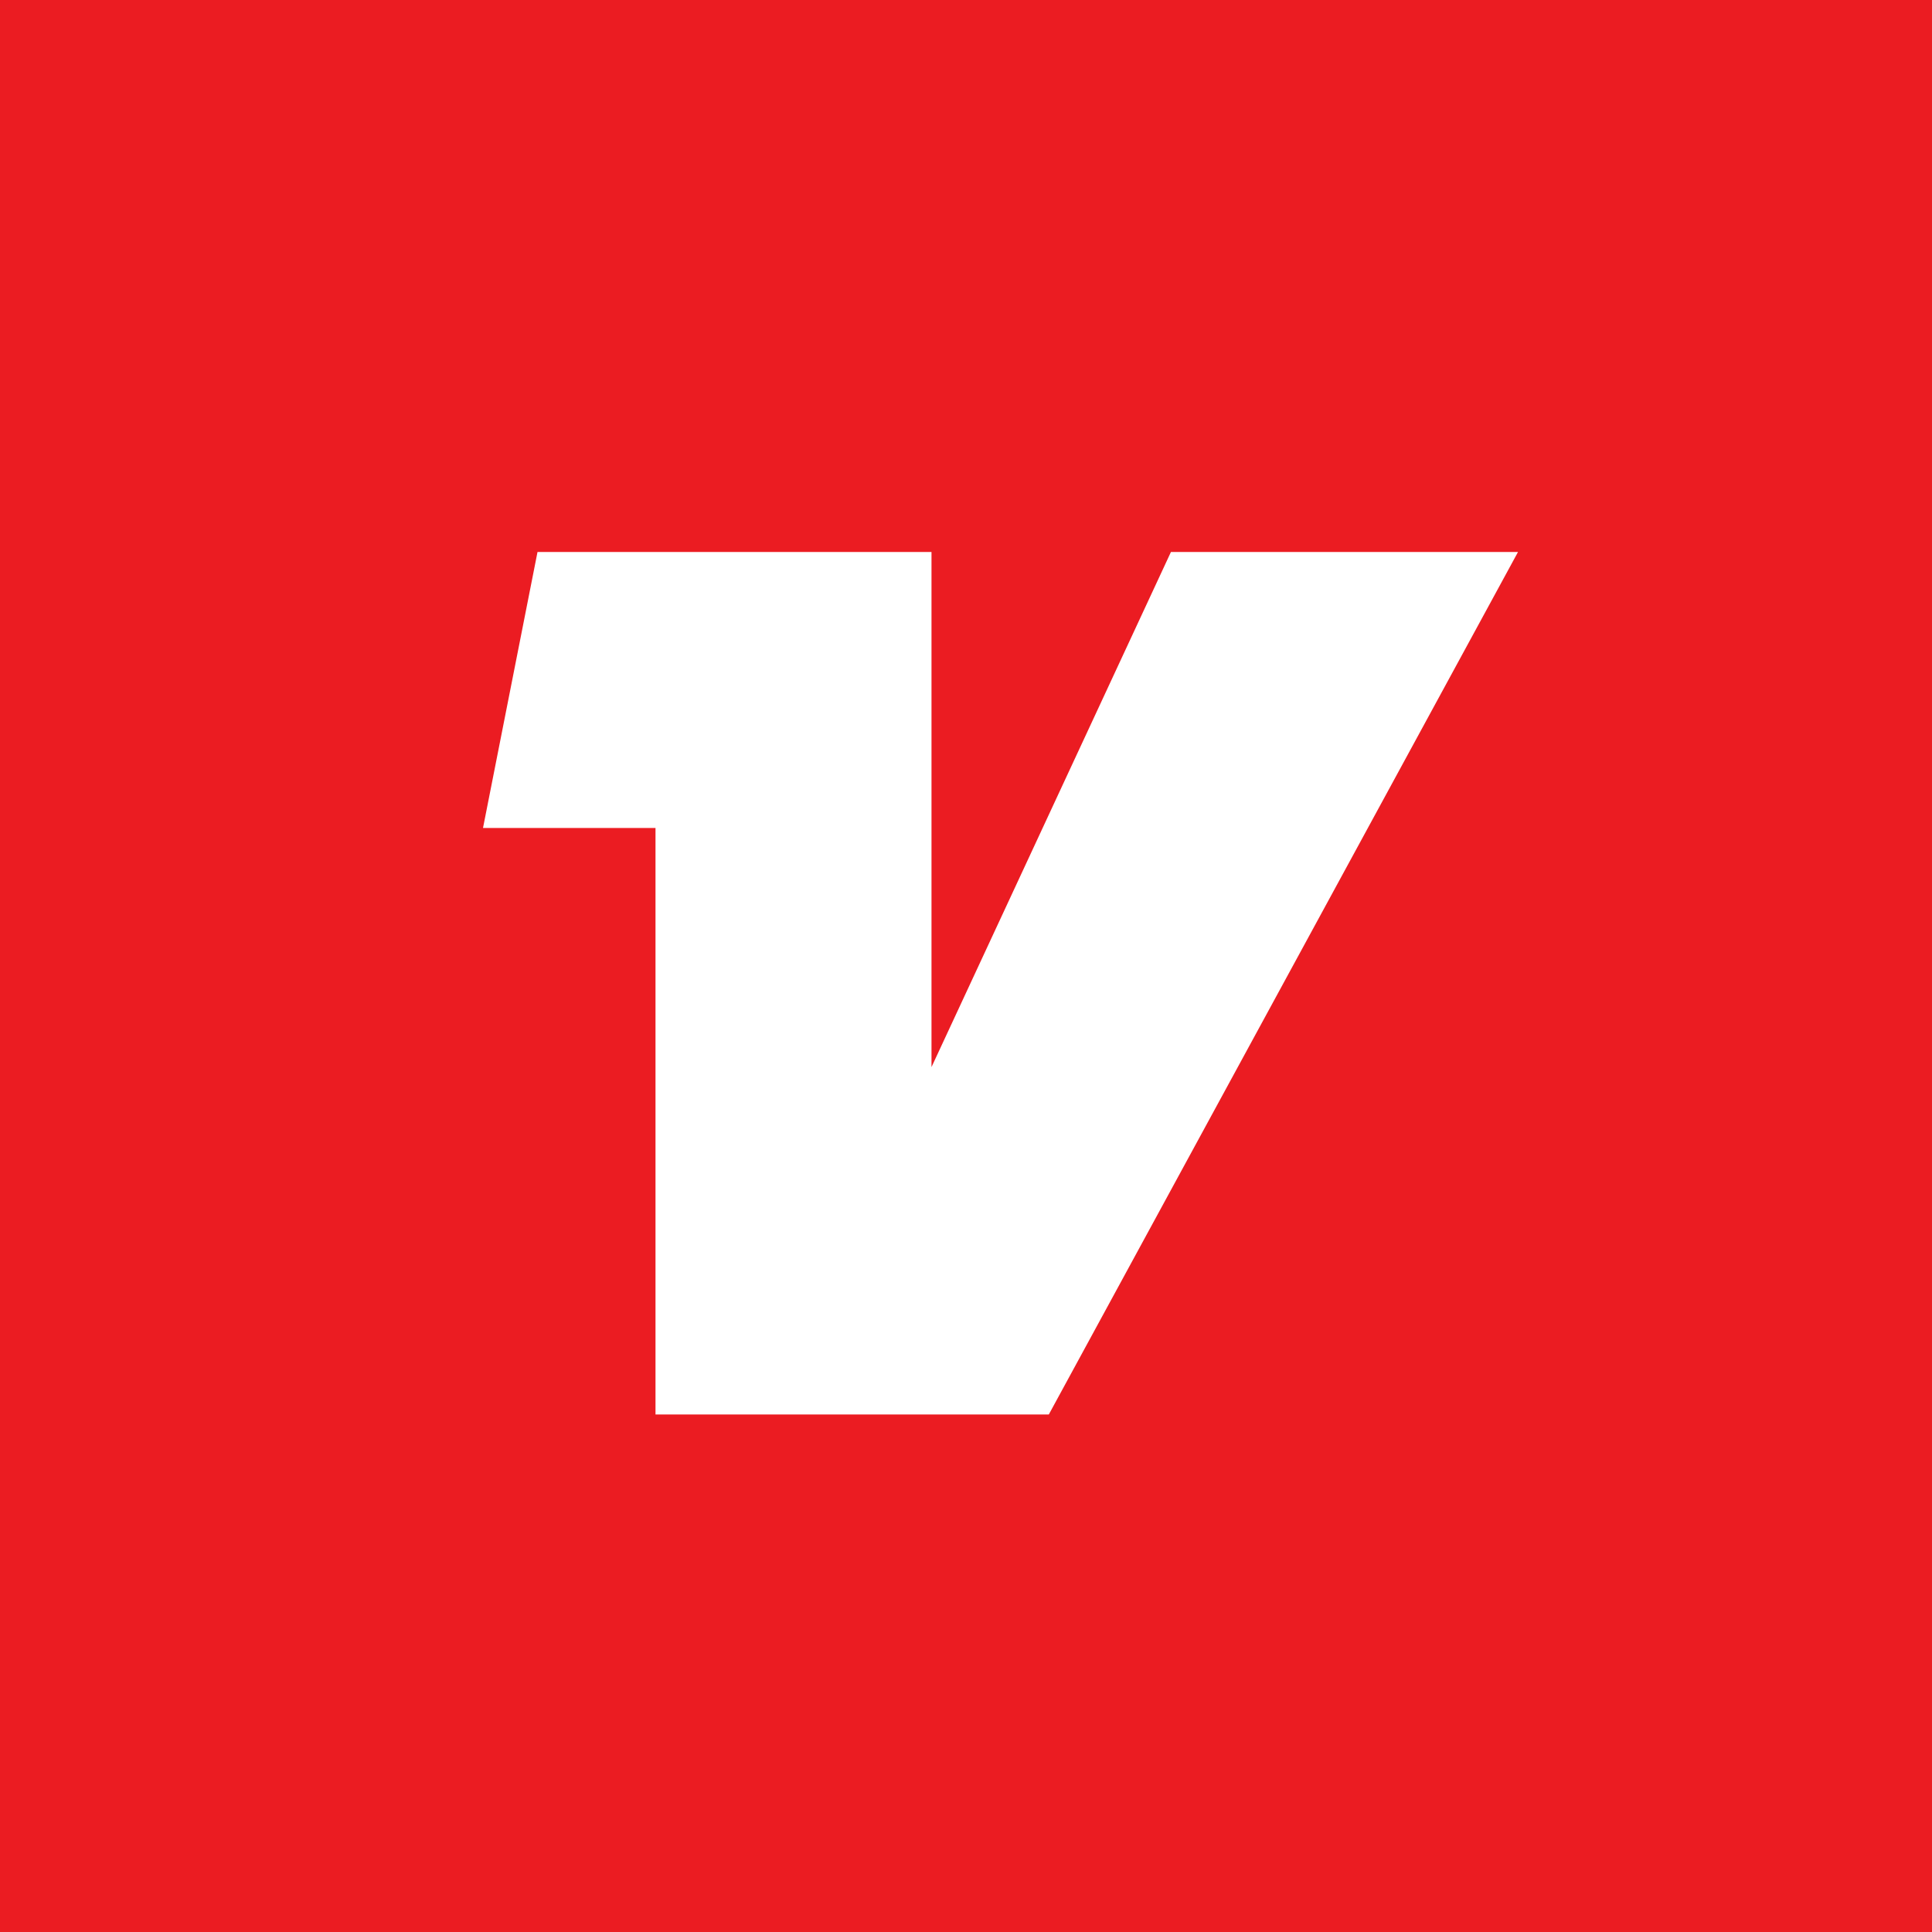 <!-- by TradingView --><svg width="56" height="56" viewBox="0 0 56 56" xmlns="http://www.w3.org/2000/svg"><path fill="#EB1C22" d="M0 0h56v56H0z"/><path d="M15.58 16 14 24h5v17h11.4L44 16H33.94L27 30.93V16H15.58Z" fill="#fff"/></svg>